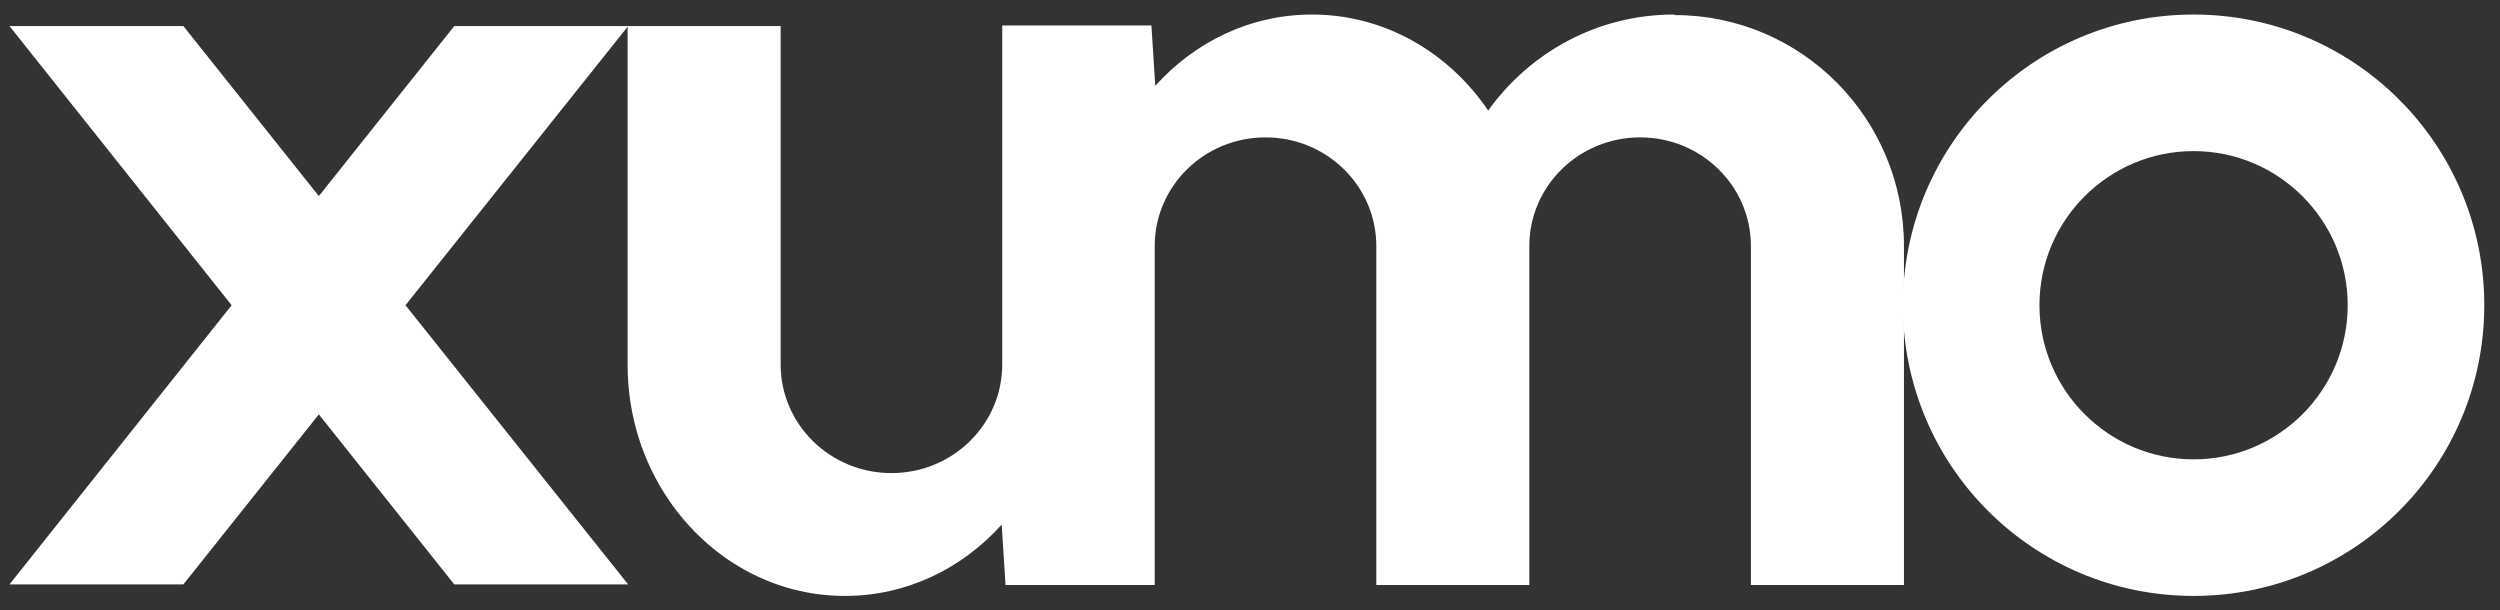 <svg width="86" height="21" viewBox="0 0 86 21" fill="none" xmlns="http://www.w3.org/2000/svg">
<rect x="0" y="0" width="86" height="21" fill="#333333" stroke="none"/>
<g clip-path="url(#clip0_142_270)">
<path d="M75.459 0.5C69.931 0.5 65.459 4.972 65.459 10.5C65.459 16.028 69.931 20.5 75.459 20.5C80.987 20.5 85.459 16.028 85.459 10.5C85.459 4.972 80.987 0.5 75.459 0.5ZM75.459 15.802C72.534 15.802 70.157 13.425 70.157 10.5C70.157 7.575 72.534 5.198 75.459 5.198C78.383 5.198 80.761 7.575 80.761 10.5C80.761 13.425 78.383 15.802 75.459 15.802Z" fill="white"/>
<path d="M57.59 0.5C54.948 0.5 52.628 1.802 51.194 3.802C49.835 1.802 47.628 0.5 45.137 0.5C43.005 0.5 41.099 1.443 39.741 2.953L39.609 0.877H34.477V12.538C34.477 14.594 32.779 16.274 30.665 16.274C28.552 16.274 26.854 14.594 26.854 12.538V0.896H21.59V12.557C21.59 14.293 22.118 15.896 23.005 17.198C24.363 19.198 26.571 20.5 29.061 20.5C31.194 20.5 33.099 19.557 34.458 18.047L34.59 20.123H39.722V8.575V8.462C39.722 6.406 41.42 4.726 43.533 4.726C45.646 4.726 47.345 6.406 47.345 8.462V20.123H52.609V8.462C52.609 6.406 54.307 4.726 56.42 4.726C58.533 4.726 60.231 6.406 60.231 8.462V20.123H65.496V8.462C65.496 4.066 61.967 0.519 57.609 0.519L57.59 0.5Z" fill="white"/>
<path d="M21.609 0.896H15.628L10.968 6.745L6.307 0.896H0.326L7.968 10.5L0.326 20.104H6.307L10.968 14.255L15.628 20.104H21.609L13.949 10.5L21.609 0.896Z" fill="white"/>
</g>
<defs>
<clipPath id="clip0_142_270">
<rect width="85.132" height="20" fill="white" transform="translate(0.326 0.5)"/>
</clipPath>
</defs>
</svg>
